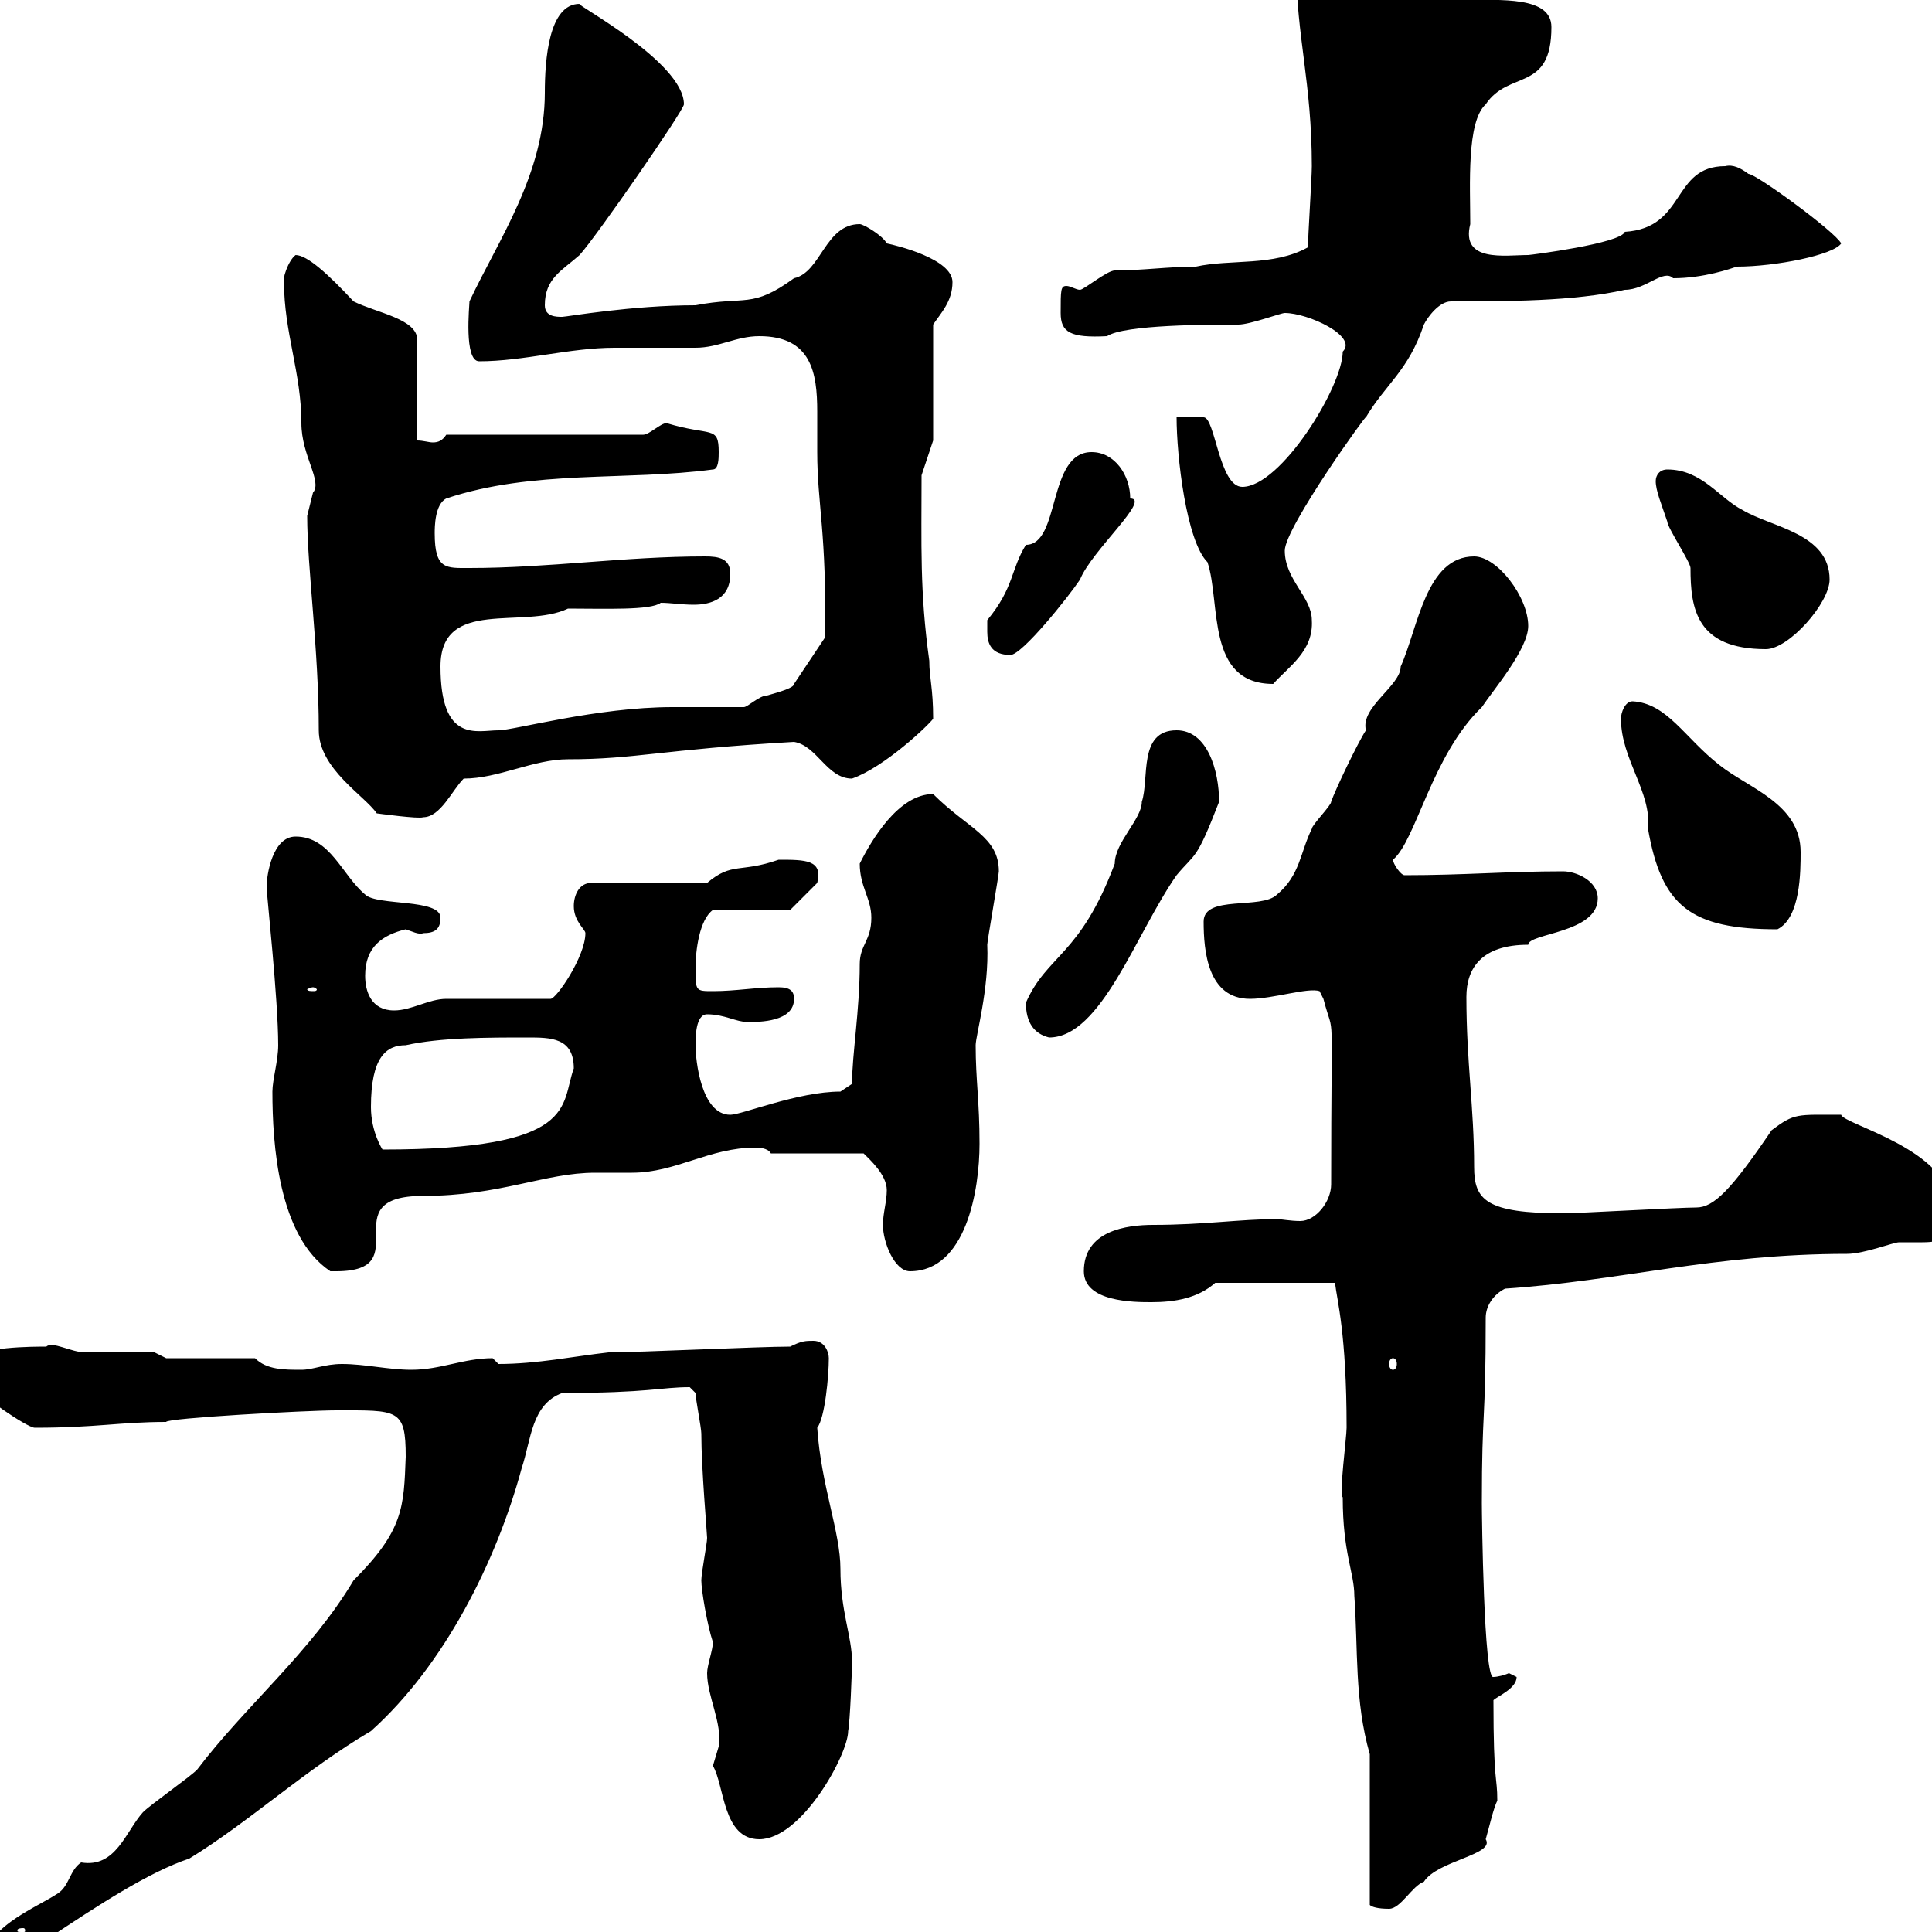 <svg xmlns="http://www.w3.org/2000/svg" xmlns:xlink="http://www.w3.org/1999/xlink" width="300" height="300"><path d="M54.90 245.40C48.30 256.50 38.10 264.90 30.60 274.80C29.40 276 23.40 280.20 22.20 281.40C19.50 284.40 18 290.10 12.60 289.20C10.80 290.40 10.80 292.80 9 294C5.40 296.40-3 299.40-3 306C2.40 306 0.60 301.50 7.20 301.20C15.30 295.80 23.10 290.70 29.40 288.60C38.70 282.90 47.40 274.80 57.60 268.80C69 258.60 77.10 242.40 81 228C82.50 223.50 82.50 218.10 87.30 216.30C100.80 216.30 102.60 215.40 107.10 215.40C107.10 215.40 108 216.30 108 216.30C108 217.20 108.90 221.70 108.90 222.60C108.90 228 109.80 238.20 109.80 238.80C109.80 239.70 108.90 244.20 108.90 245.40C108.90 246.90 109.80 252.30 110.70 255C110.70 256.20 109.80 258.60 109.80 259.80C109.80 263.40 112.20 267.60 111.60 271.20C111.60 271.20 110.70 274.20 110.70 274.20C112.50 277.20 112.20 285.60 117.90 285.60C124.50 285.60 131.70 272.40 131.70 268.80C132 267.30 132.30 259.50 132.30 258C132.30 254.10 130.50 250.20 130.50 243.60C130.50 237.90 127.50 230.70 126.90 221.70C128.10 220.20 128.70 213.60 128.70 210.90C128.70 210 128.10 208.20 126.30 208.20C125.10 208.20 124.50 208.20 122.70 209.10C117.90 209.10 99 210 94.50 210C89.10 210.60 83.40 211.80 77.40 211.80C77.40 211.80 76.50 210.90 76.50 210.90C72 210.90 68.40 212.70 63.90 212.70C60.30 212.70 56.70 211.80 53.10 211.80C50.40 211.80 48.60 212.70 46.80 212.70C44.10 212.70 41.40 212.70 39.60 210.90L25.80 210.90L24 210C22.20 210 15 210 13.20 210C11.10 210 8.10 208.20 7.20 209.10C5.40 209.10-3.90 209.10-3.90 211.20C-3.90 213-3.30 215.10-3.60 215.40C-3.60 216.30 4.20 221.70 5.40 221.70C15 221.70 18.60 220.80 25.80 220.80C25.80 220.20 47.70 219 52.20 219C61.80 219 63 218.70 63 226.20C62.70 234 62.70 237.60 54.90 245.40ZM3.60 299.40C3.90 299.40 3.90 299.70 3.90 299.70C3.90 300 3.90 300 3.60 300C2.70 300 2.70 300 2.70 299.70C2.70 299.70 2.70 299.40 3.60 299.40ZM212.70 272.40L212.70 295.80C213 296.10 213.90 296.40 215.70 296.40C217.50 296.40 219.30 292.80 221.10 292.20C223.20 288.90 232.20 288 230.70 285.60C231.30 283.50 231.90 280.80 232.50 279.60C232.50 275.70 231.90 277.20 231.90 264C232.50 263.40 235.50 262.20 235.50 260.40C235.50 260.40 234.30 259.80 234.30 259.80C233.70 260.10 232.50 260.40 231.90 260.40C230.40 261 230.10 235.20 230.10 233.40C230.10 218.40 230.70 221.40 230.70 204.60C230.70 202.80 231.90 201 233.70 200.10C251.70 198.90 266.10 194.70 286.80 194.70C289.50 194.70 294 192.90 294.90 192.90C295.80 192.90 297.30 192.90 298.50 192.90C302.10 192.90 303 192 303 187.50C303 178.50 286.20 174.60 285.90 173.10C279 173.10 278.70 172.80 275.10 175.50C268.80 184.80 266.10 187.50 263.40 187.50C260.70 187.50 245.10 188.40 242.70 188.40C230.70 188.40 228.90 186.30 228.90 181.20C228.90 171.90 227.70 165 227.70 154.80C227.70 150.30 230.10 146.70 237.30 146.70C237.30 144.90 248.10 144.90 248.10 139.50C248.10 136.80 244.80 135.30 242.70 135.30C234 135.30 227.40 135.90 218.10 135.90C217.50 135.90 216.30 134.10 216.30 133.50C219.90 130.50 222.30 117.30 230.10 109.80C231.90 107.10 237.30 100.80 237.30 97.20C237.30 92.70 232.50 86.40 228.90 86.40C221.40 86.40 220.20 97.50 217.50 103.50C217.50 106.50 211.20 109.80 212.10 113.40C210.90 115.20 207.30 122.70 206.70 124.50C206.70 125.10 203.70 128.10 203.70 128.70C201.90 132.30 201.90 135.90 198.30 138.90C195.90 141.30 186.90 138.90 186.90 143.10C186.90 147.60 187.50 155.10 194.10 155.10C197.70 155.10 203.10 153.30 204.90 153.90L205.50 155.10C207.30 162 206.70 153.90 206.70 183.90C206.70 186.60 204.30 189.60 201.90 189.60C200.40 189.60 198.90 189.30 198.30 189.30C192.60 189.30 186.90 190.20 179.10 190.20C174.90 190.20 168.30 191.10 168.30 197.40C168.30 202.20 176.10 202.20 178.80 202.20C182.40 202.20 186 201.60 188.70 199.20L207.30 199.20C207.60 201.90 209.10 207 209.10 221.70C209.10 223.20 207.90 232.20 208.50 232.50C208.50 241.20 210.30 244.20 210.30 247.80C210.90 256.20 210.30 264 212.70 272.40ZM216.30 210.90C216.60 210.90 216.90 211.20 216.90 211.80C216.90 212.40 216.60 212.70 216.30 212.70C216 212.70 215.70 212.40 215.70 211.80C215.70 211.20 216 210.90 216.30 210.90ZM42.30 169.50C42.30 177.60 43.20 192 51.30 197.40C51.30 197.40 51.30 197.40 52.20 197.40C65.10 197.40 51.30 185.70 65.70 185.70C77.70 185.70 84.60 182.10 92.40 182.10C94.20 182.10 96 182.10 98.10 182.10C105 182.10 110.10 178.20 117.30 178.20C118.50 178.20 119.40 178.50 119.70 179.10L134.10 179.10C135 180 137.70 182.40 137.70 184.80C137.70 186.60 137.10 188.40 137.10 190.20C137.10 192.90 138.90 197.40 141.30 197.40C150 197.40 152.10 184.80 152.10 177.60C152.10 171 151.50 167.70 151.50 162.30C151.50 160.80 153.60 153.60 153.30 146.70C153.30 146.10 155.10 135.90 155.10 135.30C155.10 129.90 150.30 128.70 144.90 123.30C139.50 123.30 135.30 130.50 133.50 134.10C133.50 137.70 135.30 139.50 135.30 142.50C135.30 146.10 133.50 146.70 133.50 149.70C133.50 156.90 132.30 163.80 132.30 168.30C132.30 168.30 130.50 169.50 130.50 169.50C123.90 169.50 115.20 173.10 113.40 173.10C108.90 173.10 108 164.70 108 162.30C108 161.10 108 157.50 109.80 157.50C112.50 157.50 114.30 158.70 116.10 158.70C117.90 158.70 123.30 158.70 123.30 155.10C123.30 153.90 122.70 153.30 120.90 153.30C117.30 153.30 114.30 153.90 110.70 153.90C108 153.90 108 153.90 108 150.30C108 147.60 108.60 142.80 110.70 141.30L122.70 141.30L126.90 137.10C127.80 133.50 125.10 133.50 120.90 133.50C114.90 135.60 113.70 133.80 109.80 137.10L91.80 137.10C90 137.10 89.10 138.90 89.10 140.70C89.10 143.10 90.90 144.30 90.90 144.90C90.90 148.50 86.40 155.10 85.50 155.10C82.80 155.10 72 155.10 69.30 155.10C66.60 155.10 63.90 156.90 61.20 156.90C57.60 156.90 56.70 153.90 56.70 151.50C56.70 147 59.40 145.20 63 144.30C63.90 144.60 65.10 145.20 65.70 144.90C67.50 144.90 68.40 144.30 68.40 142.50C68.40 139.50 58.50 140.70 56.70 138.90C53.10 135.90 51.30 129.90 45.90 129.90C42.30 129.90 41.40 135.90 41.40 137.70C41.40 138.90 43.20 155.10 43.20 162.30C43.20 164.70 42.30 167.70 42.30 169.50ZM57.60 171.90C57.60 164.10 60 162.30 63 162.30C68.40 161.10 75.60 161.10 81.90 161.10C85.50 161.10 89.10 161.10 89.10 165.90C87 171.60 90 178.50 59.40 178.50C59.40 178.50 57.60 175.80 57.60 171.90ZM159.30 155.70C159.30 158.70 160.50 160.50 162.90 161.10C171 161.10 176.40 144.90 182.70 135.90C185.70 132.30 185.70 133.80 189.30 124.50C189.30 119.70 187.50 113.40 182.70 113.40C176.70 113.40 178.50 120.90 177.30 124.50C177.30 127.20 173.10 130.80 173.10 134.10C167.70 148.50 162.60 148.20 159.30 155.70ZM48.60 153.30C48.90 153.30 49.20 153.60 49.20 153.60C49.20 153.90 48.90 153.90 48.60 153.90C48.30 153.90 47.70 153.90 47.70 153.60C47.70 153.60 48.30 153.30 48.60 153.30ZM251.70 111.60C251.70 117.90 256.50 123 255.90 128.70C258 140.70 262.50 144.30 276 144.30C279.60 142.50 279.60 135.30 279.60 132.30C279.60 124.80 271.50 122.40 267 118.80C261.60 114.60 258.90 109.20 253.50 108.90C252.30 108.90 251.70 110.70 251.70 111.60ZM49.50 113.40C49.50 119.40 56.70 123.60 58.50 126.30C58.50 126.30 65.10 127.20 65.70 126.90C68.40 126.90 70.20 122.70 72 120.90C77.40 120.90 82.80 117.90 88.20 117.90C98.70 117.90 102.60 116.40 123.30 115.20C126.90 115.80 128.40 120.90 132.30 120.90C137.40 119.10 144.30 112.50 144.90 111.60C144.90 106.80 144.30 105.30 144.30 102.60C142.80 91.80 143.10 84.60 143.10 73.80L144.90 68.40L144.90 50.40C146.10 48.60 147.90 46.80 147.90 43.80C147.90 40.20 139.20 38.10 137.70 37.80C137.10 36.60 134.10 34.80 133.50 34.80C128.10 34.80 127.50 42.30 123.30 43.20C116.70 48 115.80 45.90 108 47.40C98.10 47.40 87.90 49.20 87.30 49.20C86.40 49.20 84.60 49.20 84.60 47.40C84.60 43.20 87.30 42 90 39.60C92.70 36.60 106.20 17.10 106.20 16.20C106.20 9.60 89.10 0.60 90 0.60C85.20 0.60 84.60 9.30 84.60 14.40C84.60 27 77.40 37.20 72.90 46.80C72.90 47.40 72 56.10 74.40 56.10C81.30 56.10 88.50 54 95.40 54C96.30 54 107.10 54 108 54C111.60 54 114.30 52.20 117.90 52.20C126 52.20 126.90 57.90 126.90 63.90C126.90 66 126.90 68.40 126.90 70.20C126.90 78.30 128.40 82.80 128.10 99L123.30 106.20C123.30 106.80 121.20 107.40 119.10 108C117.90 108 116.10 109.80 115.50 109.80C113.40 109.80 106.20 109.80 104.40 109.80C92.70 109.80 79.80 113.40 77.40 113.40C74.10 113.40 68.40 115.50 68.40 103.50C68.40 92.70 81.30 97.80 88.20 94.50C93.90 94.50 101.10 94.80 102.60 93.60C104.10 93.60 105.90 93.90 107.70 93.90C110.40 93.90 113.40 93 113.40 89.10C113.40 86.70 111.60 86.40 109.50 86.40C96.90 86.40 85.20 88.20 72.90 88.20C69.30 88.20 67.50 88.50 67.50 82.80C67.50 81.90 67.50 78.30 69.30 77.40C82.80 72.90 97.20 74.70 110.70 72.90C111.60 72.90 111.60 71.10 111.60 70.20C111.60 66 110.40 67.80 103.50 65.70C102.60 65.70 100.80 67.50 99.90 67.50L69.30 67.50C68.70 68.40 68.10 68.70 67.20 68.70C66.60 68.70 65.70 68.40 64.80 68.40L64.80 52.80C64.80 49.50 58.50 48.60 54.90 46.80C51 42.60 47.70 39.60 45.90 39.60C44.70 40.50 43.80 43.50 44.10 43.80C44.10 51.60 46.80 57.90 46.80 65.70C46.80 70.80 50.10 74.70 48.60 76.50C48.60 76.50 47.70 80.10 47.70 80.10C47.70 88.20 49.50 100.80 49.50 113.40ZM182.70 64.80C182.70 70.80 184.20 84 187.50 87.30C189.60 93.60 187.20 106.20 197.70 106.20C200.10 103.50 204 101.10 203.70 96.30C203.70 92.70 199.50 90 199.50 85.50C199.50 81.90 212.70 63.60 212.10 64.80C215.10 59.70 218.70 57.60 221.10 50.40C221.70 49.20 223.50 46.80 225.30 46.80C233.70 46.80 244.50 46.80 252.30 45C255.60 45 258.30 41.70 259.80 43.20C264.60 43.20 268.80 41.70 269.70 41.40C275.70 41.40 284.70 39.60 285.90 37.80C285 36 272.70 27 271.50 27C270.30 26.10 269.10 25.50 267.90 25.80C259.50 25.80 261.90 35.40 252.30 36C251.70 37.80 237.60 39.60 237.30 39.60C233.70 39.60 226.80 40.80 228.30 34.80C228.30 28.80 227.70 18.90 230.70 16.20C234.30 10.80 240.90 14.40 240.90 4.20C240.90-0.60 233.10 0 227.10 0C226.50 0 219.90-3 219.30-3C218.10-3 210.90-3 210.30-3C206.70-3 202.50-6.30 201.30-4.80C201.30 5.40 203.70 12.90 203.70 25.80C203.70 27.60 203.10 36.60 203.10 38.40C197.70 41.40 191.10 40.20 185.70 41.40C181.50 41.40 177.30 42 173.10 42C171.90 42 168.30 45 167.70 45C167.10 45 166.20 44.40 165.60 44.40C164.70 44.40 164.70 45 164.70 48.60C164.70 51.60 166.20 52.50 171.90 52.20C174.60 50.40 187.80 50.40 192.30 50.40C194.10 50.40 198.90 48.60 199.50 48.60C203.10 48.60 210.90 52.20 208.50 54.60C208.50 60 198.90 75.60 192.90 75.60C189.30 75.60 188.70 64.80 186.90 64.80C185.70 64.80 182.70 64.80 182.70 64.80ZM153.30 98.10C153.30 99.90 153.90 101.70 156.90 101.70C158.70 101.70 165.90 92.70 167.70 90C169.50 85.50 178.80 77.40 175.50 77.40C175.50 73.80 173.10 70.20 169.50 70.20C162.60 70.20 164.70 84.60 159.30 84.60C156.90 88.50 157.50 91.20 153.30 96.30C153.30 96.30 153.30 97.20 153.30 98.10ZM257.10 74.70C257.10 76.20 258 78.30 258.90 81C258.90 81.90 262.50 87.30 262.50 88.20C262.50 94.50 263.40 100.80 274.20 100.80C277.80 100.80 284.10 93.60 284.10 90C284.10 82.80 275.10 81.90 270.60 79.20C267 77.40 264.30 72.90 258.90 72.90C257.70 72.90 257.10 73.80 257.10 74.70Z"/></svg>